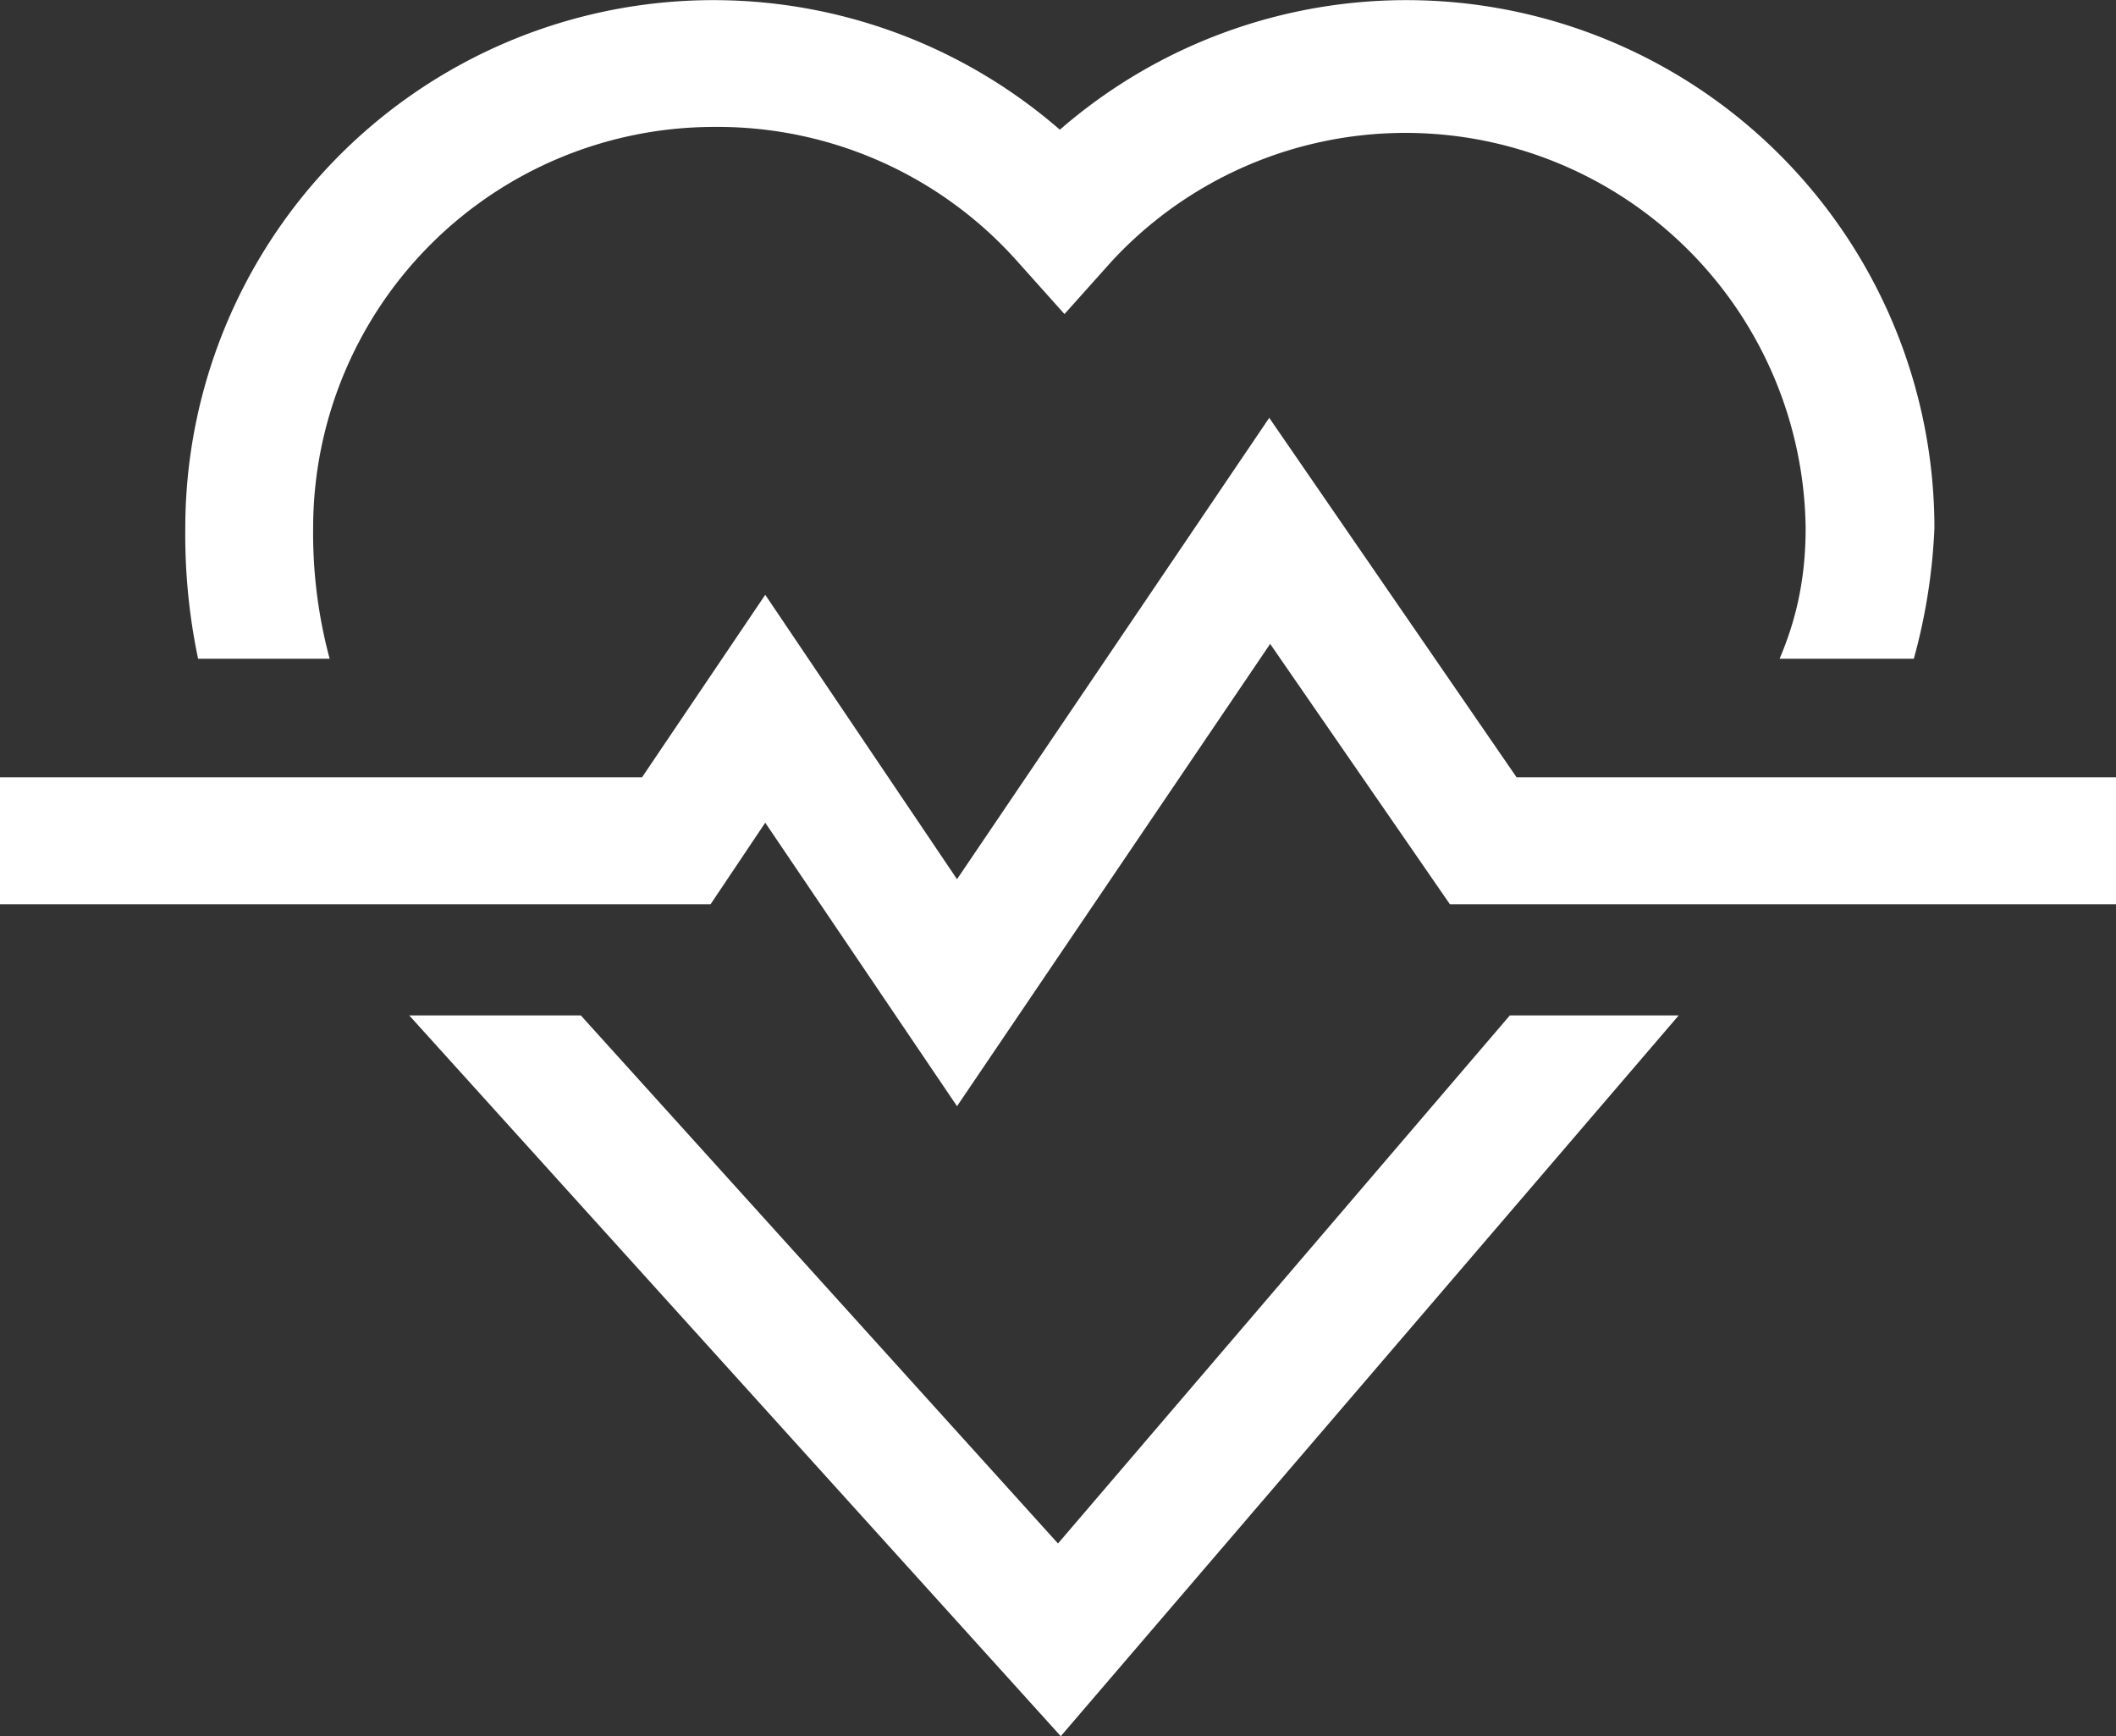 <svg xmlns="http://www.w3.org/2000/svg" xmlns:xlink="http://www.w3.org/1999/xlink" viewBox="0 0 22.84 18.74"><rect x="0" y="0" width="22.84" height="18.74" fill="#333333" stroke="none"/><defs><style>.cls-1{fill:none;}.cls-2{clip-path:url(#clip-path);}.cls-3{fill:#fff;}.cls-4{clip-path:url(#clip-path-2);}</style><clipPath id="clip-path" transform="translate(0 -3.42)"><rect class="cls-1" x="1.09" y="14.38" width="22.03" height="13.39"/></clipPath><clipPath id="clip-path-2" transform="translate(0 -3.42)"><rect class="cls-1" x="1.09" width="22.03" height="10.53"/></clipPath></defs><title>Risorsa 21</title><g id="Livello_2" data-name="Livello 2"><g id="Livello_1-2" data-name="Livello 1"><g class="cls-2"><path class="cls-3" d="M11.45,22.16,3.73,13.62A6.53,6.53,0,0,1,2,9.12a5.7,5.7,0,0,1,9.44-4.3,5.7,5.7,0,0,1,9.44,4.3,6.28,6.28,0,0,1-1.8,4.14ZM7.71,4.79A4.33,4.33,0,0,0,3.38,9.12a5.21,5.21,0,0,0,1.38,3.59l6.66,7.37L18,12.39c1-1.28,1.49-2.07,1.49-3.27A4.32,4.32,0,0,0,12,6.24l-.51.57-.51-.57A4.33,4.33,0,0,0,7.71,4.79" transform="translate(0 -3.42)"/></g><g class="cls-4"><path class="cls-3" d="M11.45,22.16,3.73,13.62A6.53,6.53,0,0,1,2,9.12a5.7,5.7,0,0,1,9.44-4.3,5.7,5.7,0,0,1,9.44,4.3,6.28,6.28,0,0,1-1.8,4.14ZM7.71,4.79A4.33,4.33,0,0,0,3.38,9.12a5.21,5.21,0,0,0,1.38,3.59l6.66,7.37L18,12.39c1-1.28,1.49-2.07,1.49-3.27A4.32,4.32,0,0,0,12,6.24l-.51.57-.51-.57A4.33,4.33,0,0,0,7.71,4.79" transform="translate(0 -3.42)"/></g><polygon class="cls-3" points="10.33 11.94 8.26 8.88 7.67 9.76 0 9.76 0 8.39 6.93 8.39 8.26 6.42 10.33 9.49 13.7 4.51 16.37 8.39 22.84 8.39 22.84 9.76 15.65 9.76 13.71 6.95 10.33 11.94"/></g></g></svg>